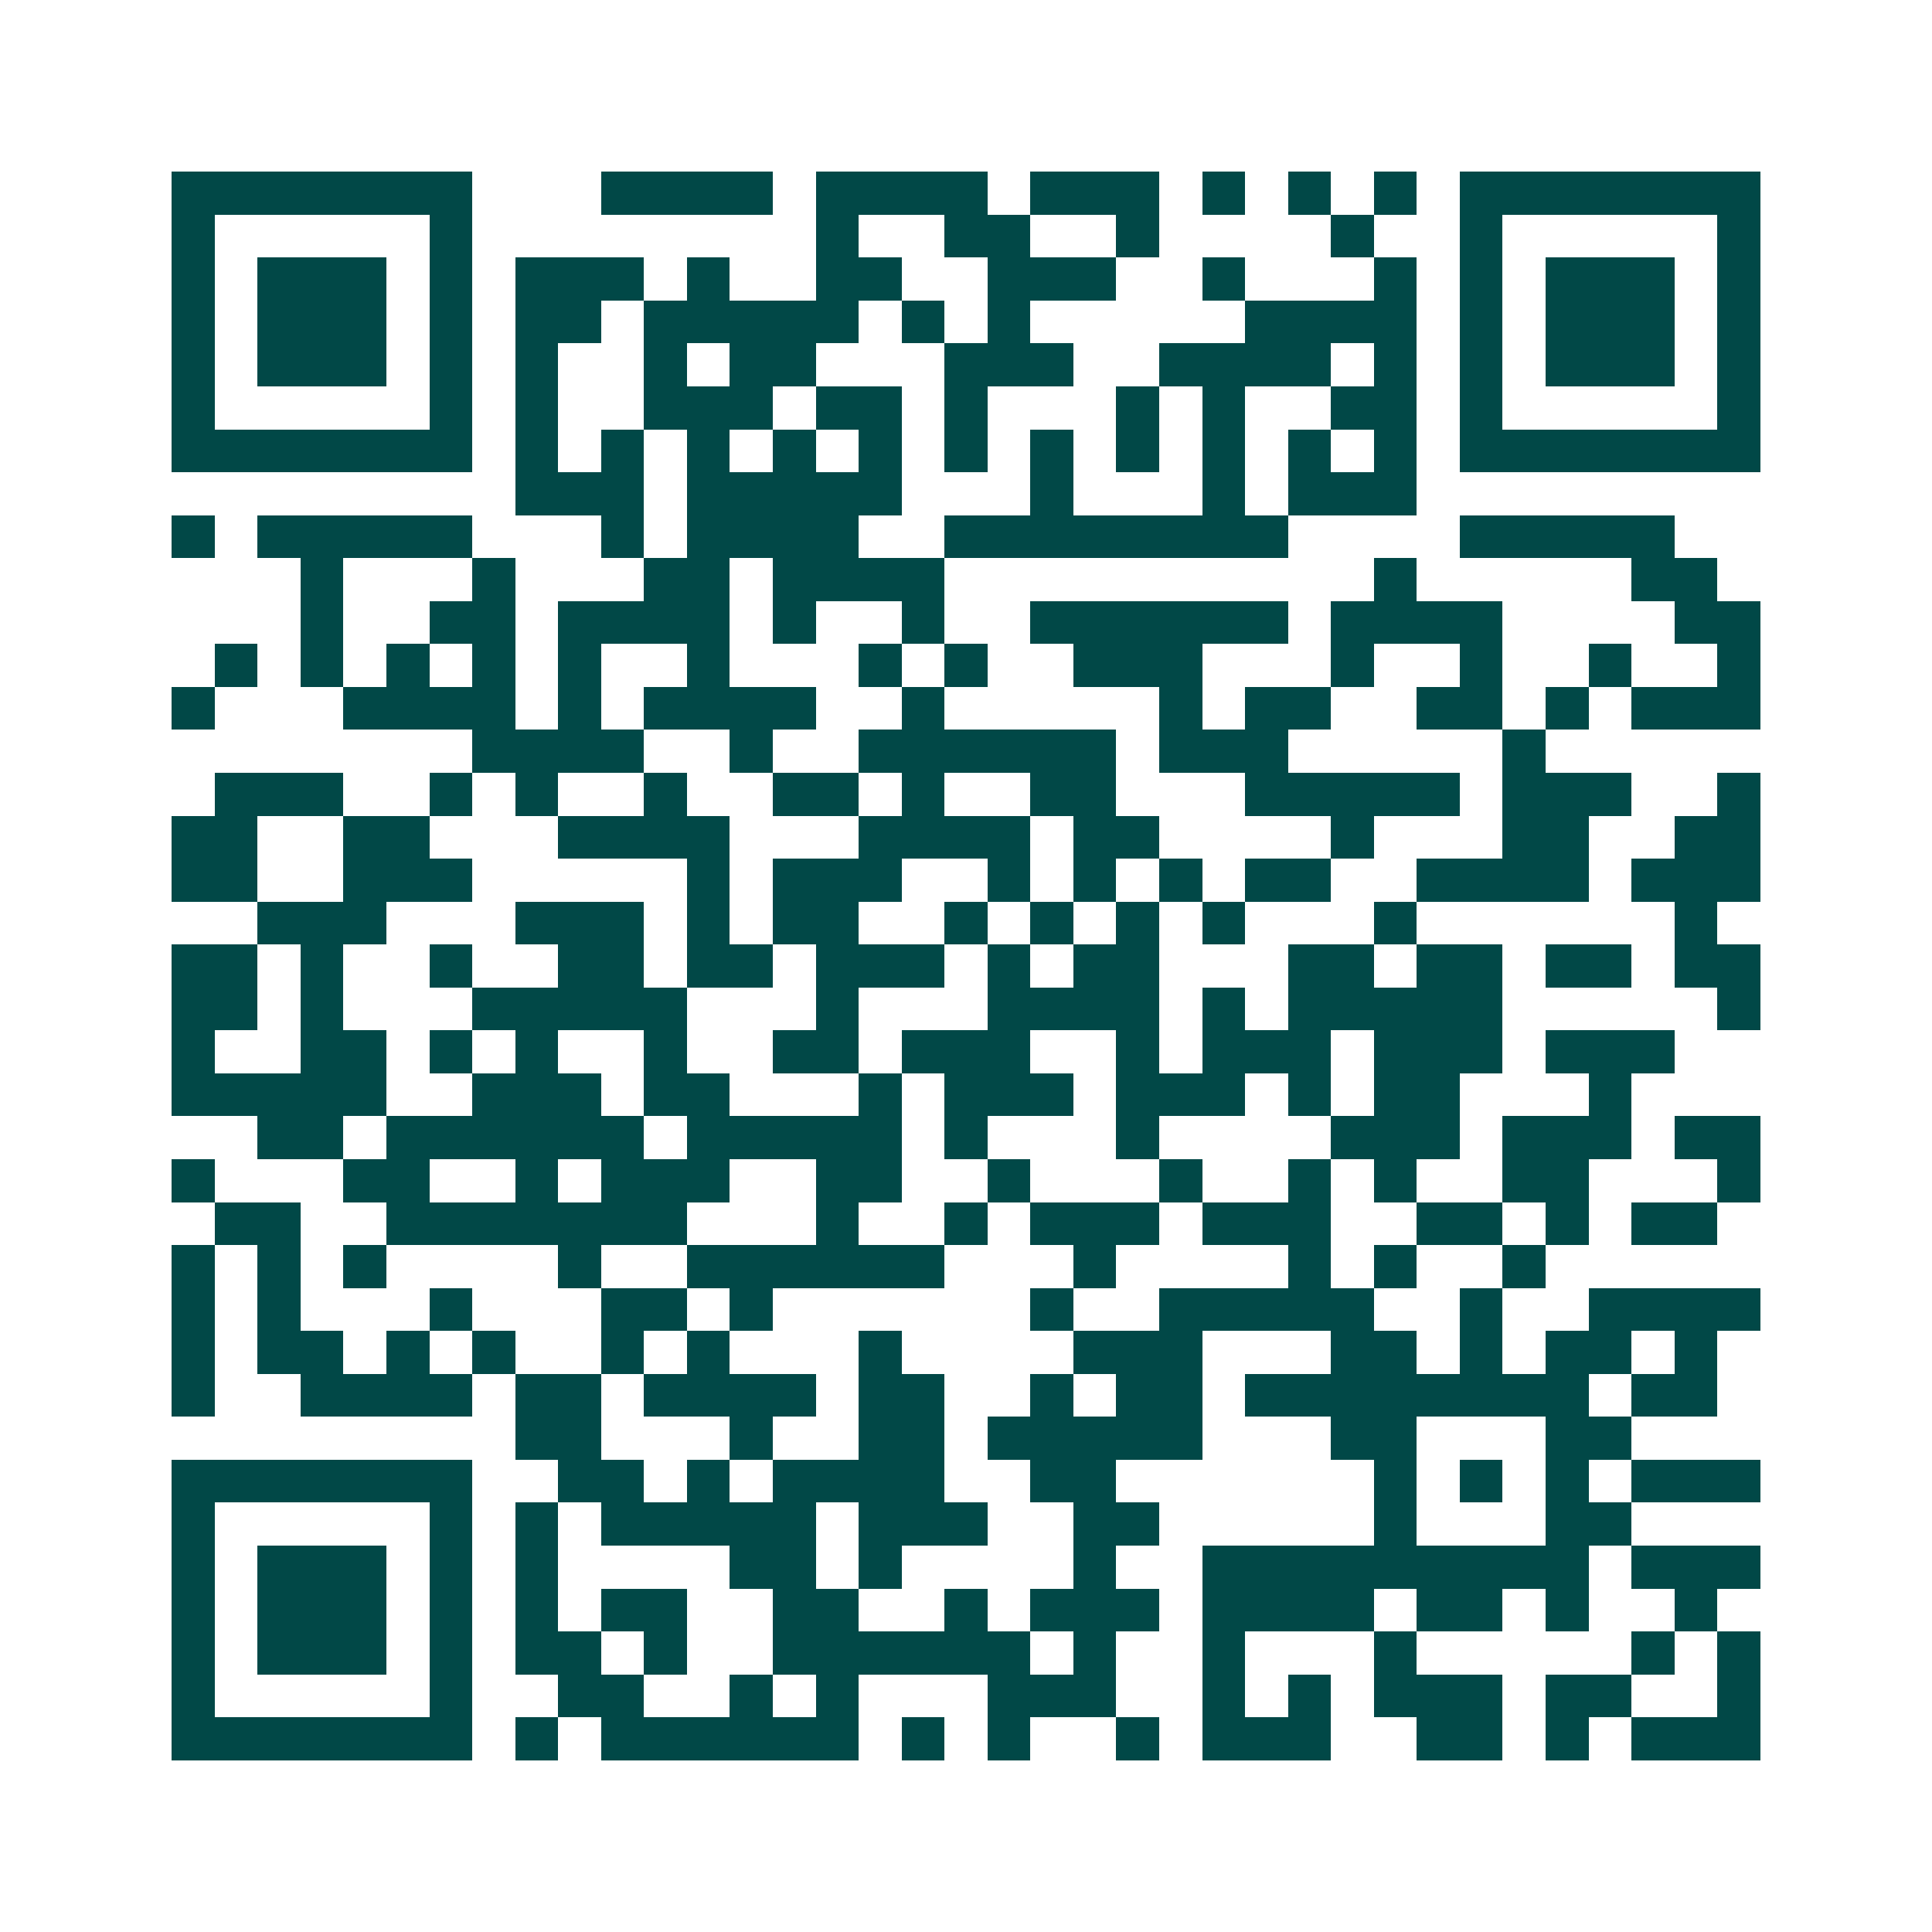 <svg xmlns="http://www.w3.org/2000/svg" width="200" height="200" viewBox="0 0 45 45" shape-rendering="crispEdges"><path fill="#ffffff" d="M0 0h45v45H0z"/><path stroke="#014847" d="M4 4.5h7m3 0h4m1 0h4m1 0h3m1 0h1m1 0h1m1 0h1m1 0h7M4 5.5h1m5 0h1m8 0h1m2 0h2m2 0h1m4 0h1m2 0h1m5 0h1M4 6.5h1m1 0h3m1 0h1m1 0h3m1 0h1m2 0h2m2 0h3m2 0h1m3 0h1m1 0h1m1 0h3m1 0h1M4 7.5h1m1 0h3m1 0h1m1 0h2m1 0h5m1 0h1m1 0h1m5 0h4m1 0h1m1 0h3m1 0h1M4 8.5h1m1 0h3m1 0h1m1 0h1m2 0h1m1 0h2m3 0h3m2 0h4m1 0h1m1 0h1m1 0h3m1 0h1M4 9.5h1m5 0h1m1 0h1m2 0h3m1 0h2m1 0h1m3 0h1m1 0h1m2 0h2m1 0h1m5 0h1M4 10.5h7m1 0h1m1 0h1m1 0h1m1 0h1m1 0h1m1 0h1m1 0h1m1 0h1m1 0h1m1 0h1m1 0h1m1 0h7M12 11.5h3m1 0h5m3 0h1m3 0h1m1 0h3M4 12.5h1m1 0h5m3 0h1m1 0h4m2 0h8m4 0h5M7 13.5h1m3 0h1m3 0h2m1 0h4m10 0h1m5 0h2M7 14.5h1m2 0h2m1 0h4m1 0h1m2 0h1m2 0h6m1 0h4m4 0h2M5 15.5h1m1 0h1m1 0h1m1 0h1m1 0h1m2 0h1m3 0h1m1 0h1m2 0h3m3 0h1m2 0h1m2 0h1m2 0h1M4 16.5h1m3 0h4m1 0h1m1 0h4m2 0h1m5 0h1m1 0h2m2 0h2m1 0h1m1 0h3M11 17.5h4m2 0h1m2 0h6m1 0h3m5 0h1M5 18.5h3m2 0h1m1 0h1m2 0h1m2 0h2m1 0h1m2 0h2m3 0h5m1 0h3m2 0h1M4 19.5h2m2 0h2m3 0h4m3 0h4m1 0h2m4 0h1m3 0h2m2 0h2M4 20.5h2m2 0h3m5 0h1m1 0h3m2 0h1m1 0h1m1 0h1m1 0h2m2 0h4m1 0h3M6 21.5h3m3 0h3m1 0h1m1 0h2m2 0h1m1 0h1m1 0h1m1 0h1m3 0h1m6 0h1M4 22.5h2m1 0h1m2 0h1m2 0h2m1 0h2m1 0h3m1 0h1m1 0h2m3 0h2m1 0h2m1 0h2m1 0h2M4 23.5h2m1 0h1m3 0h5m3 0h1m3 0h4m1 0h1m1 0h5m5 0h1M4 24.5h1m2 0h2m1 0h1m1 0h1m2 0h1m2 0h2m1 0h3m2 0h1m1 0h3m1 0h3m1 0h3M4 25.5h5m2 0h3m1 0h2m3 0h1m1 0h3m1 0h3m1 0h1m1 0h2m3 0h1M6 26.5h2m1 0h6m1 0h5m1 0h1m3 0h1m4 0h3m1 0h3m1 0h2M4 27.5h1m3 0h2m2 0h1m1 0h3m2 0h2m2 0h1m3 0h1m2 0h1m1 0h1m2 0h2m3 0h1M5 28.5h2m2 0h7m3 0h1m2 0h1m1 0h3m1 0h3m2 0h2m1 0h1m1 0h2M4 29.5h1m1 0h1m1 0h1m4 0h1m2 0h6m3 0h1m4 0h1m1 0h1m2 0h1M4 30.5h1m1 0h1m3 0h1m3 0h2m1 0h1m6 0h1m2 0h5m2 0h1m2 0h4M4 31.5h1m1 0h2m1 0h1m1 0h1m2 0h1m1 0h1m3 0h1m4 0h3m3 0h2m1 0h1m1 0h2m1 0h1M4 32.5h1m2 0h4m1 0h2m1 0h4m1 0h2m2 0h1m1 0h2m1 0h8m1 0h2M12 33.5h2m3 0h1m2 0h2m1 0h5m3 0h2m3 0h2M4 34.5h7m2 0h2m1 0h1m1 0h4m2 0h2m6 0h1m1 0h1m1 0h1m1 0h3M4 35.5h1m5 0h1m1 0h1m1 0h5m1 0h3m2 0h2m5 0h1m3 0h2M4 36.5h1m1 0h3m1 0h1m1 0h1m4 0h2m1 0h1m4 0h1m2 0h9m1 0h3M4 37.5h1m1 0h3m1 0h1m1 0h1m1 0h2m2 0h2m2 0h1m1 0h3m1 0h4m1 0h2m1 0h1m2 0h1M4 38.5h1m1 0h3m1 0h1m1 0h2m1 0h1m2 0h6m1 0h1m2 0h1m3 0h1m5 0h1m1 0h1M4 39.5h1m5 0h1m2 0h2m2 0h1m1 0h1m3 0h3m2 0h1m1 0h1m1 0h3m1 0h2m2 0h1M4 40.5h7m1 0h1m1 0h6m1 0h1m1 0h1m2 0h1m1 0h3m2 0h2m1 0h1m1 0h3"/></svg>
